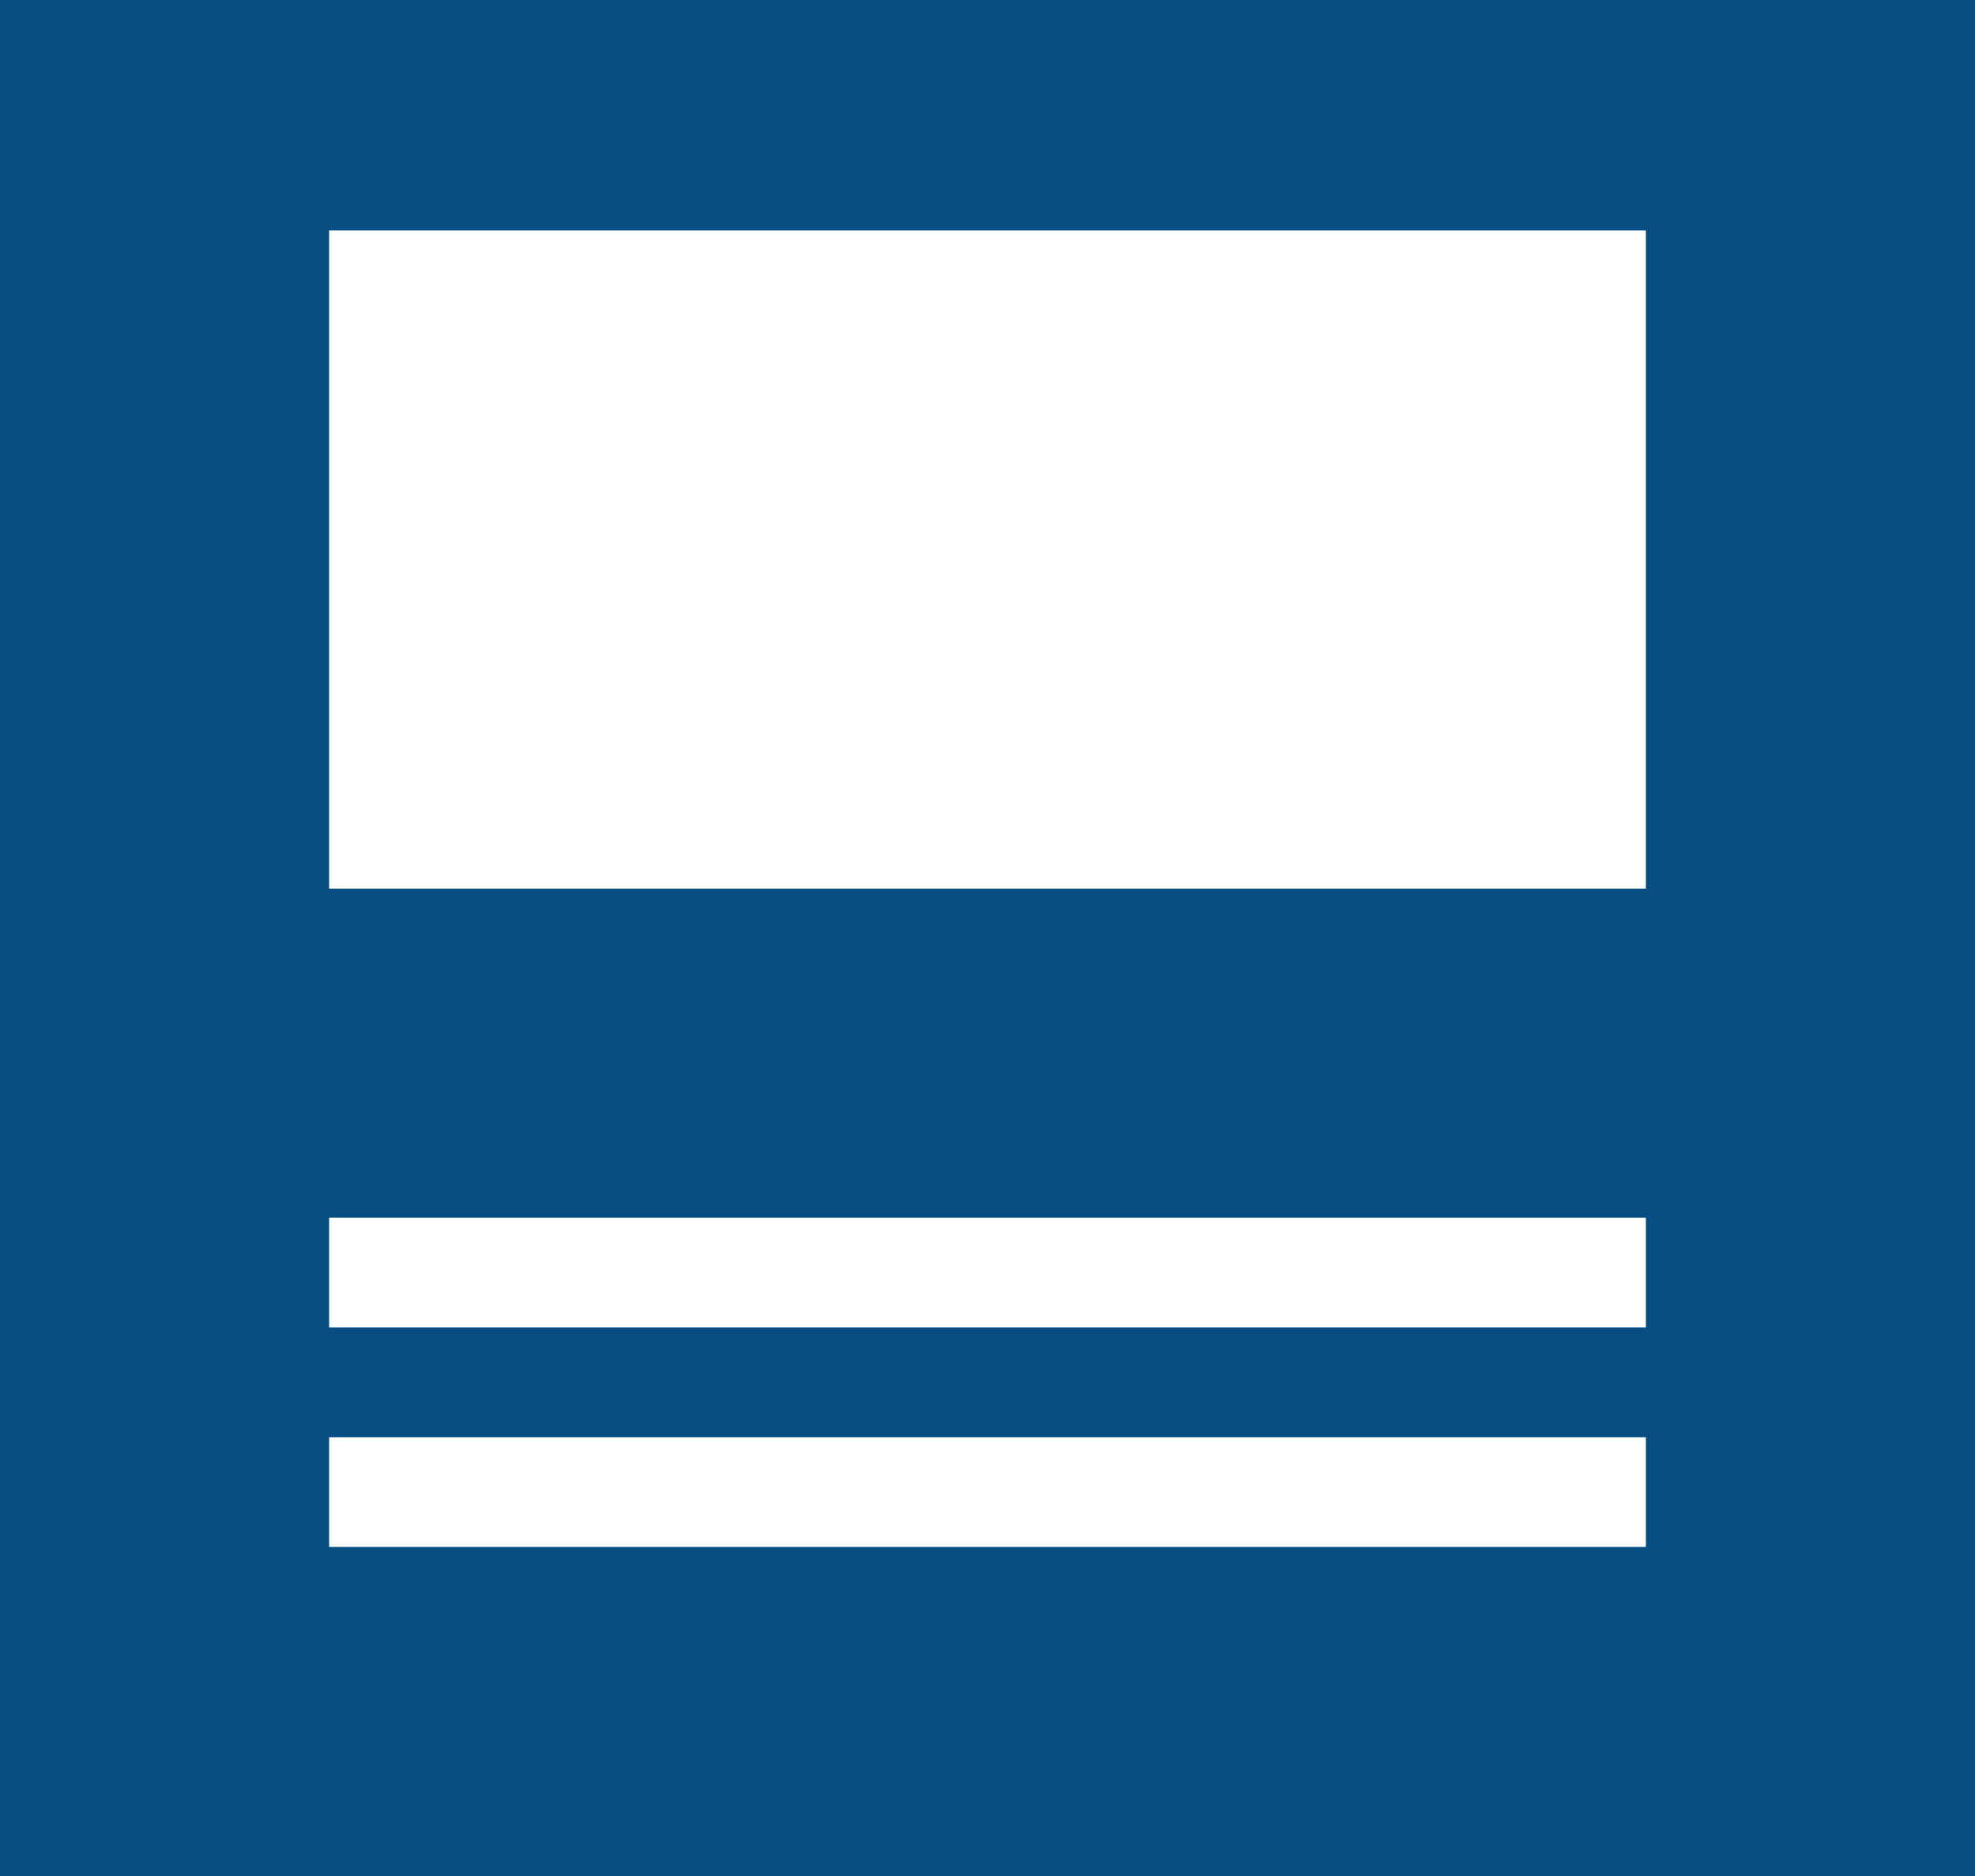 <svg width="20" height="19" viewBox="0 0 20 19" fill="none" xmlns="http://www.w3.org/2000/svg">
<path d="M0 -1V19H20V-1H0ZM16.667 15.667H3.333V14.556H16.667V15.667ZM16.667 13.444H3.333V12.333H16.667V13.444ZM16.667 9H3.333V2.333H16.667V9Z" fill="#064D82"/>
</svg>
